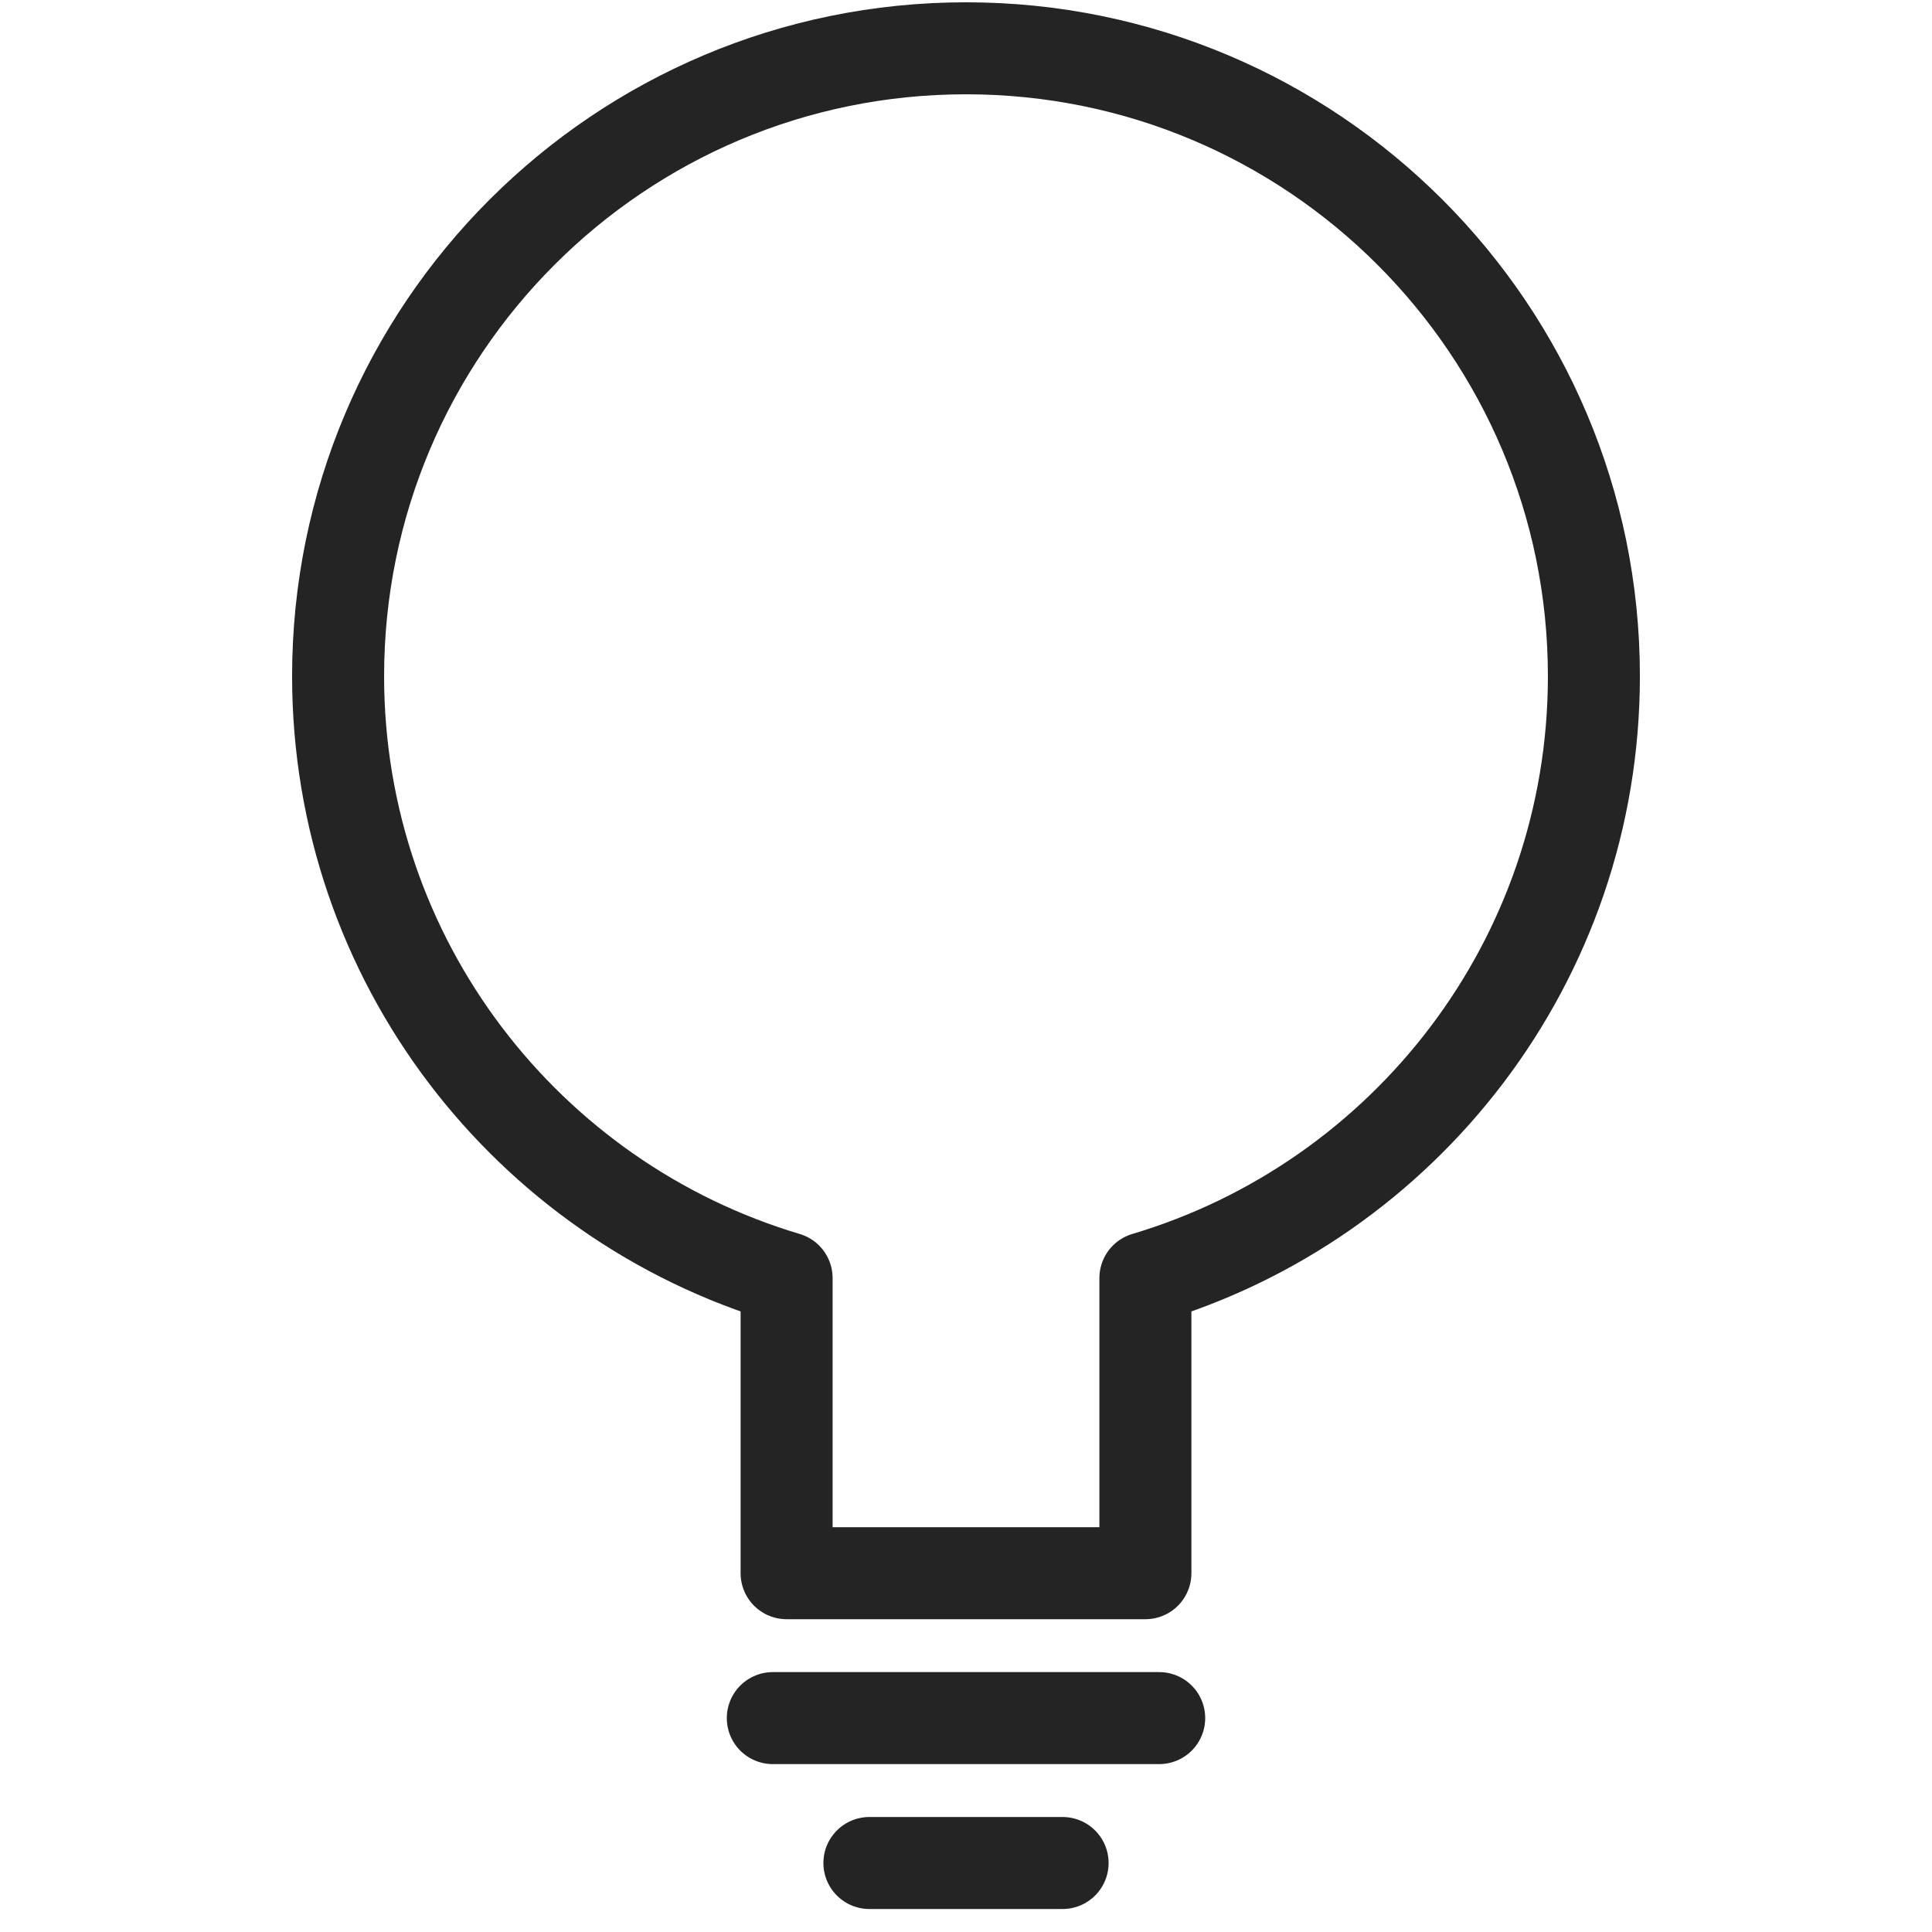 <?xml version="1.0" encoding="UTF-8"?>
<svg width="21px" height="21px" viewBox="0 0 15 21" version="1.1" xmlns="http://www.w3.org/2000/svg" xmlns:xlink="http://www.w3.org/1999/xlink">
    <title>icon black/kvízy</title>
    <g id="Landing-Page" stroke="none" stroke-width="1" fill="none" fill-rule="evenodd">
        <g id="Landing-Page_open" transform="translate(-82, -2244)">
            <g id="box-1" transform="translate(50, 1993)">
                <g id="Group-7" stroke-linecap="round" stroke-linejoin="round">
                    <g transform="translate(29, 247)" id="Group">
                        <g transform="translate(0, 4)" id="icon-black/kvízy" stroke="#242424">
                            <path d="M10.5,0.525 C14.269,0.525 17.325,3.581 17.325,7.35 C17.325,10.442 15.269,13.053 12.45,13.892 L12.45,17.1 L8.55,17.1 L8.55,13.892 C5.731,13.053 3.675,10.442 3.675,7.35 C3.675,3.581 6.731,0.525 10.5,0.525 Z" id="Combined-Shape"></path>
                            <line x1="8.4" y1="18.675" x2="12.6" y2="18.675" id="Path-14"></line>
                            <line x1="9.45" y1="20.25" x2="11.55" y2="20.25" id="Path-14"></line>
                        </g>
                    </g>
                </g>
            </g>
        </g>
    </g>
</svg>
